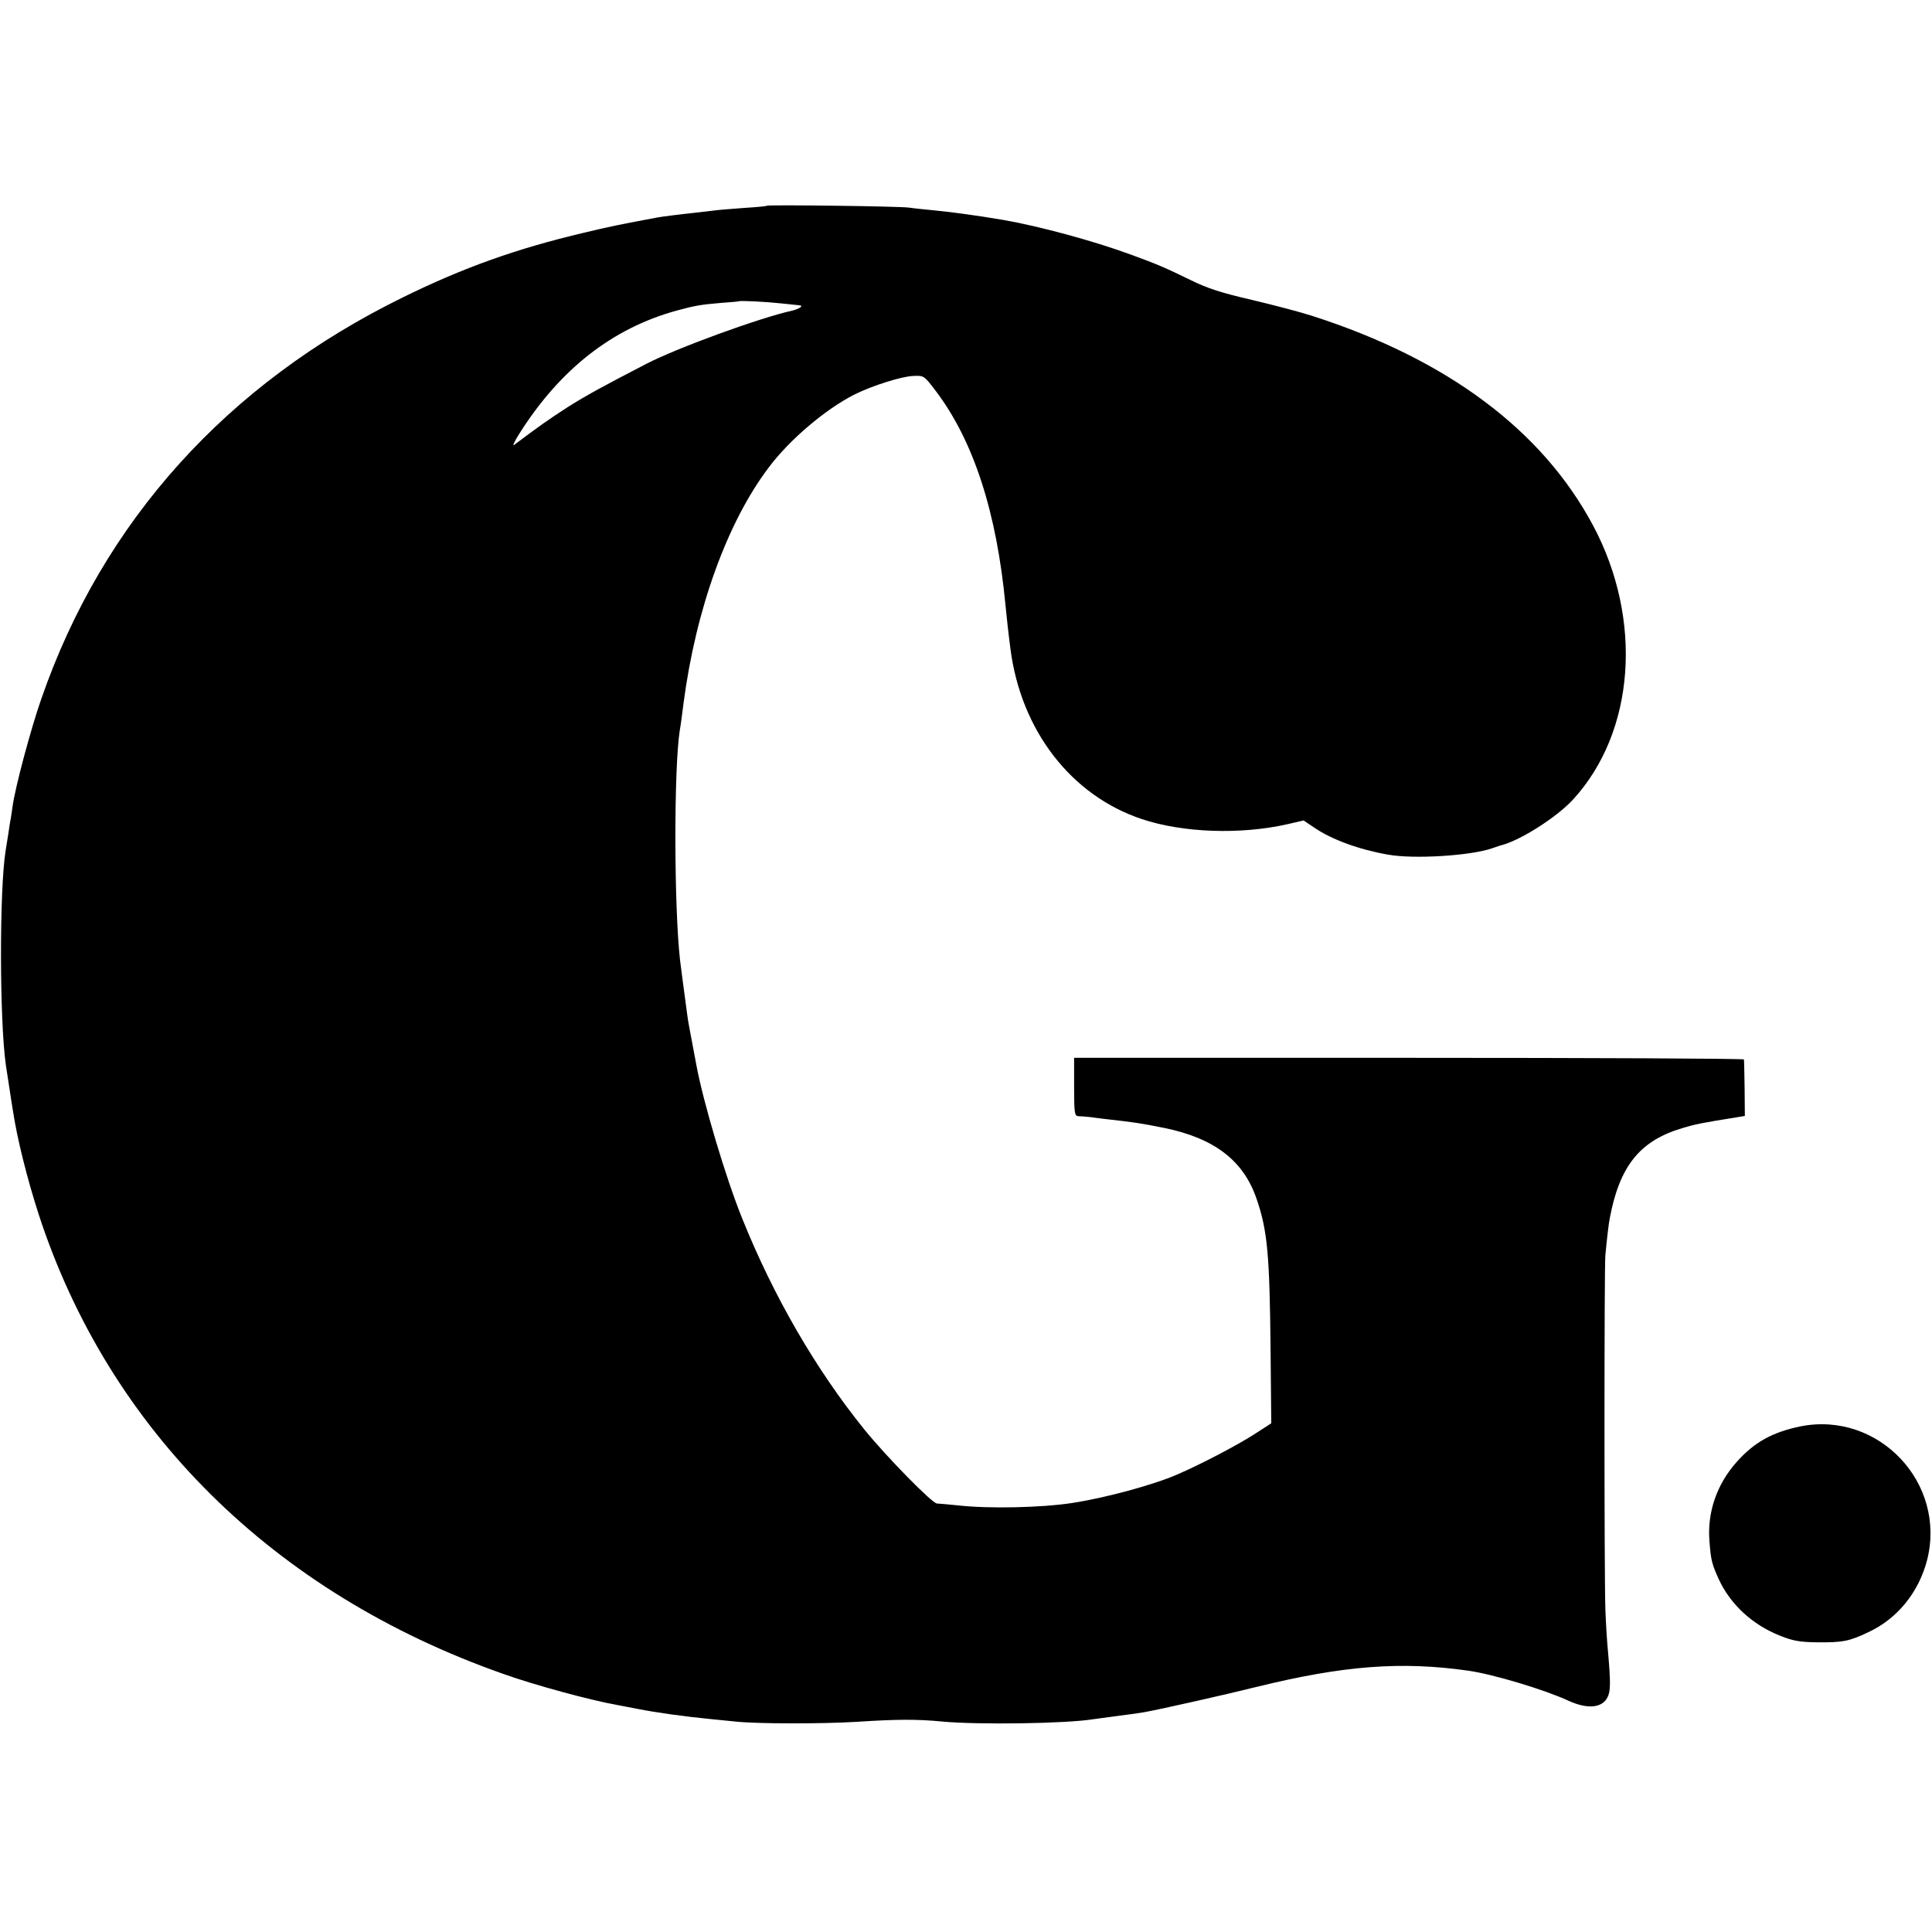 <?xml version="1.0" standalone="no"?>
<!DOCTYPE svg PUBLIC "-//W3C//DTD SVG 20010904//EN"
 "http://www.w3.org/TR/2001/REC-SVG-20010904/DTD/svg10.dtd">
<svg version="1.0" xmlns="http://www.w3.org/2000/svg"
 width="831pt" height="831pt" viewBox="0 0 831 831"
 preserveAspectRatio="xMidYMid meet">
<g transform="translate(0,831) scale(0.1,-0.1)"
fill="#000000" stroke="none">
<path d="M3298 7425 c-1 -2 -43 -6 -93 -9 -49 -4 -108 -8 -130 -11 -22 -3 -60
-7 -85 -10 -75 -8 -144 -17 -160 -20 -156 -29 -215 -41 -318 -66 -289 -68
-519 -150 -779 -278 -757 -371 -1291 -964 -1555 -1726 -45 -128 -113 -382
-124 -464 -3 -23 -7 -48 -8 -54 -2 -7 -6 -34 -10 -62 -4 -27 -10 -61 -12 -75
-27 -171 -26 -728 1 -920 7 -43 25 -166 31 -200 18 -119 61 -290 109 -439 302
-931 1010 -1633 2000 -1981 137 -49 378 -114 492 -134 15 -3 53 -10 83 -16 87
-17 203 -33 315 -44 28 -3 77 -8 110 -11 93 -10 375 -10 520 -1 168 11 259 12
370 1 153 -14 528 -9 646 10 13 2 47 6 74 10 108 14 121 16 150 21 71 13 351
76 483 109 371 91 619 110 907 69 106 -15 327 -81 433 -130 79 -36 143 -31
166 15 14 26 14 66 2 201 -4 41 -9 122 -11 180 -5 150 -5 1466 0 1520 6 66 15
143 19 160 42 224 129 333 310 387 59 18 85 23 241 48 l30 5 -1 118 c-1 64 -2
120 -3 125 -1 4 -649 7 -1441 7 l-1440 0 0 -125 c0 -112 2 -125 18 -126 9 0
33 -2 52 -4 19 -3 55 -7 80 -10 107 -12 140 -17 235 -36 218 -44 344 -141 400
-306 47 -137 56 -241 60 -646 l3 -319 -76 -49 c-70 -45 -228 -128 -328 -171
-103 -45 -310 -101 -454 -123 -132 -20 -358 -25 -490 -10 -41 4 -82 8 -90 8
-20 0 -217 201 -312 318 -209 259 -391 573 -526 909 -70 173 -167 498 -197
660 -3 14 -9 50 -15 80 -6 30 -12 66 -15 80 -3 14 -7 39 -9 55 -21 156 -26
196 -31 235 -26 231 -27 824 -1 990 3 14 10 66 16 115 53 405 188 779 367
1015 90 120 244 250 368 313 76 38 205 79 255 80 44 2 45 1 96 -66 162 -215
261 -520 299 -922 6 -58 9 -91 21 -185 45 -351 260 -631 565 -733 176 -59 424
-68 627 -22 l69 16 46 -31 c77 -52 192 -94 317 -116 111 -20 354 -5 447 27 21
7 40 14 43 14 82 22 236 120 306 196 267 291 302 774 86 1179 -219 410 -628
715 -1207 901 -49 16 -167 47 -260 69 -131 30 -192 50 -261 84 -113 55 -145
69 -263 112 -161 59 -395 122 -546 148 -110 19 -231 35 -295 41 -41 4 -91 9
-110 12 -42 6 -606 13 -612 8z m62 -420 c36 -4 70 -7 77 -8 22 -1 3 -15 -29
-23 -138 -30 -497 -161 -628 -229 -195 -101 -255 -134 -338 -186 -82 -53 -126
-84 -231 -163 -8 -6 2 16 23 49 175 277 400 453 676 529 77 21 105 26 190 33
41 3 76 6 77 7 5 4 120 -2 183 -9z"/>
<path d="M7745 2175 c-121 -25 -199 -68 -274 -152 -87 -97 -129 -219 -118
-345 6 -80 11 -97 40 -161 50 -108 144 -195 262 -242 57 -23 86 -28 160 -29
110 -1 138 4 220 43 126 58 218 172 254 311 84 332 -209 641 -544 575z"/>
</g>
</svg>
